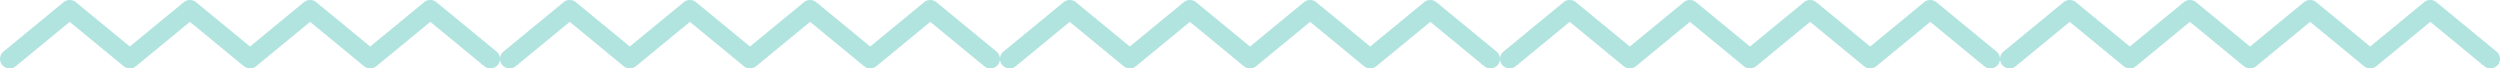 <svg xmlns="http://www.w3.org/2000/svg" width="317.177" height="8.68" viewBox="0 0 317.177 8.68">
  <g id="Group_2943" data-name="Group 2943" transform="translate(0 0)" opacity="0.4">
    <g id="Group_2942" data-name="Group 2942" transform="translate(0 0)">
      <path id="Path_3528" data-name="Path 3528" d="M62.216,8.679a1.222,1.222,0,0,1-.779-.279L54.592,2.774,47.747,8.4a1.232,1.232,0,0,1-1.559,0L39.343,2.774,32.5,8.4a1.231,1.231,0,0,1-1.559,0L24.094,2.774,17.249,8.4a1.232,1.232,0,0,1-1.559,0L8.845,2.774,2,8.4A1.227,1.227,0,0,1,.282,8.243a1.2,1.2,0,0,1,.159-1.7L8.065.278a1.231,1.231,0,0,1,1.559,0L16.469,5.9,23.314.278a1.231,1.231,0,0,1,1.559,0L31.718,5.9,38.563.278a1.231,1.231,0,0,1,1.559,0L46.967,5.9,53.812.278a1.231,1.231,0,0,1,1.559,0L63,6.544a1.2,1.2,0,0,1,.159,1.7,1.223,1.223,0,0,1-.939.436" transform="translate(0 0)" fill="#3ebcb0"/>
      <path id="Path_3530" data-name="Path 3530" d="M167.368,8.679a1.222,1.222,0,0,1-.779-.279l-6.845-5.626L152.9,8.4a1.232,1.232,0,0,1-1.559,0l-6.845-5.626L137.65,8.4a1.231,1.231,0,0,1-1.559,0l-6.845-5.626L122.4,8.4a1.232,1.232,0,0,1-1.559,0L114,2.774,107.151,8.4a1.227,1.227,0,0,1-1.718-.157,1.2,1.2,0,0,1,.159-1.7L113.217.278a1.231,1.231,0,0,1,1.559,0L121.621,5.9,128.466.278a1.231,1.231,0,0,1,1.559,0L136.87,5.9,143.715.278a1.231,1.231,0,0,1,1.559,0L152.119,5.9,158.964.278a1.231,1.231,0,0,1,1.559,0l7.625,6.266a1.2,1.2,0,0,1,.159,1.7,1.223,1.223,0,0,1-.939.436" transform="translate(-41.717 0)" fill="#3ebcb0"/>
      <path id="Path_3532" data-name="Path 3532" d="M272.521,8.679a1.222,1.222,0,0,1-.779-.279L264.9,2.774,258.052,8.4a1.232,1.232,0,0,1-1.559,0l-6.845-5.626L242.8,8.4a1.23,1.23,0,0,1-1.558,0L234.4,2.774,227.553,8.4a1.231,1.231,0,0,1-1.559,0l-6.845-5.626L212.3,8.4a1.227,1.227,0,0,1-1.718-.157,1.2,1.2,0,0,1,.159-1.7L218.37.278a1.231,1.231,0,0,1,1.559,0L226.774,5.9,233.619.278a1.231,1.231,0,0,1,1.559,0L242.023,5.9,248.868.278a1.23,1.23,0,0,1,1.558,0L257.272,5.9,264.116.278a1.232,1.232,0,0,1,1.559,0L273.3,6.544a1.2,1.2,0,0,1,.159,1.7,1.225,1.225,0,0,1-.939.436" transform="translate(-83.434 0)" fill="#3ebcb0"/>
      <path id="Path_3534" data-name="Path 3534" d="M377.673,8.679a1.222,1.222,0,0,1-.779-.279l-6.845-5.626L363.2,8.4a1.232,1.232,0,0,1-1.559,0L354.8,2.774,347.955,8.4a1.231,1.231,0,0,1-1.559,0l-6.845-5.626L332.706,8.4a1.232,1.232,0,0,1-1.559,0L324.3,2.774,317.456,8.4a1.227,1.227,0,0,1-1.717-.157,1.2,1.2,0,0,1,.159-1.7L323.522.278a1.231,1.231,0,0,1,1.559,0L331.926,5.9,338.771.278a1.231,1.231,0,0,1,1.559,0L347.175,5.9,354.02.278a1.231,1.231,0,0,1,1.559,0L362.424,5.9,369.269.278a1.231,1.231,0,0,1,1.559,0l7.625,6.266a1.2,1.2,0,0,1,.159,1.7,1.223,1.223,0,0,1-.939.436" transform="translate(-125.151 0)" fill="#3ebcb0"/>
      <path id="Path_3536" data-name="Path 3536" d="M482.825,8.679a1.222,1.222,0,0,1-.779-.279L475.2,2.774,468.356,8.4a1.232,1.232,0,0,1-1.559,0l-6.845-5.626L453.107,8.4a1.231,1.231,0,0,1-1.559,0L444.7,2.774,437.858,8.4a1.232,1.232,0,0,1-1.56,0l-6.845-5.626L422.608,8.4a1.227,1.227,0,0,1-1.718-.157,1.2,1.2,0,0,1,.159-1.7L428.674.278a1.231,1.231,0,0,1,1.559,0L437.078,5.9,443.923.278a1.231,1.231,0,0,1,1.559,0L452.327,5.9,459.172.278a1.231,1.231,0,0,1,1.559,0L467.576,5.9,474.421.278a1.231,1.231,0,0,1,1.559,0L483.6,6.544a1.2,1.2,0,0,1,.159,1.7,1.223,1.223,0,0,1-.939.436" transform="translate(-166.867 0)" fill="#3ebcb0"/>
    </g>
  </g>
</svg>
